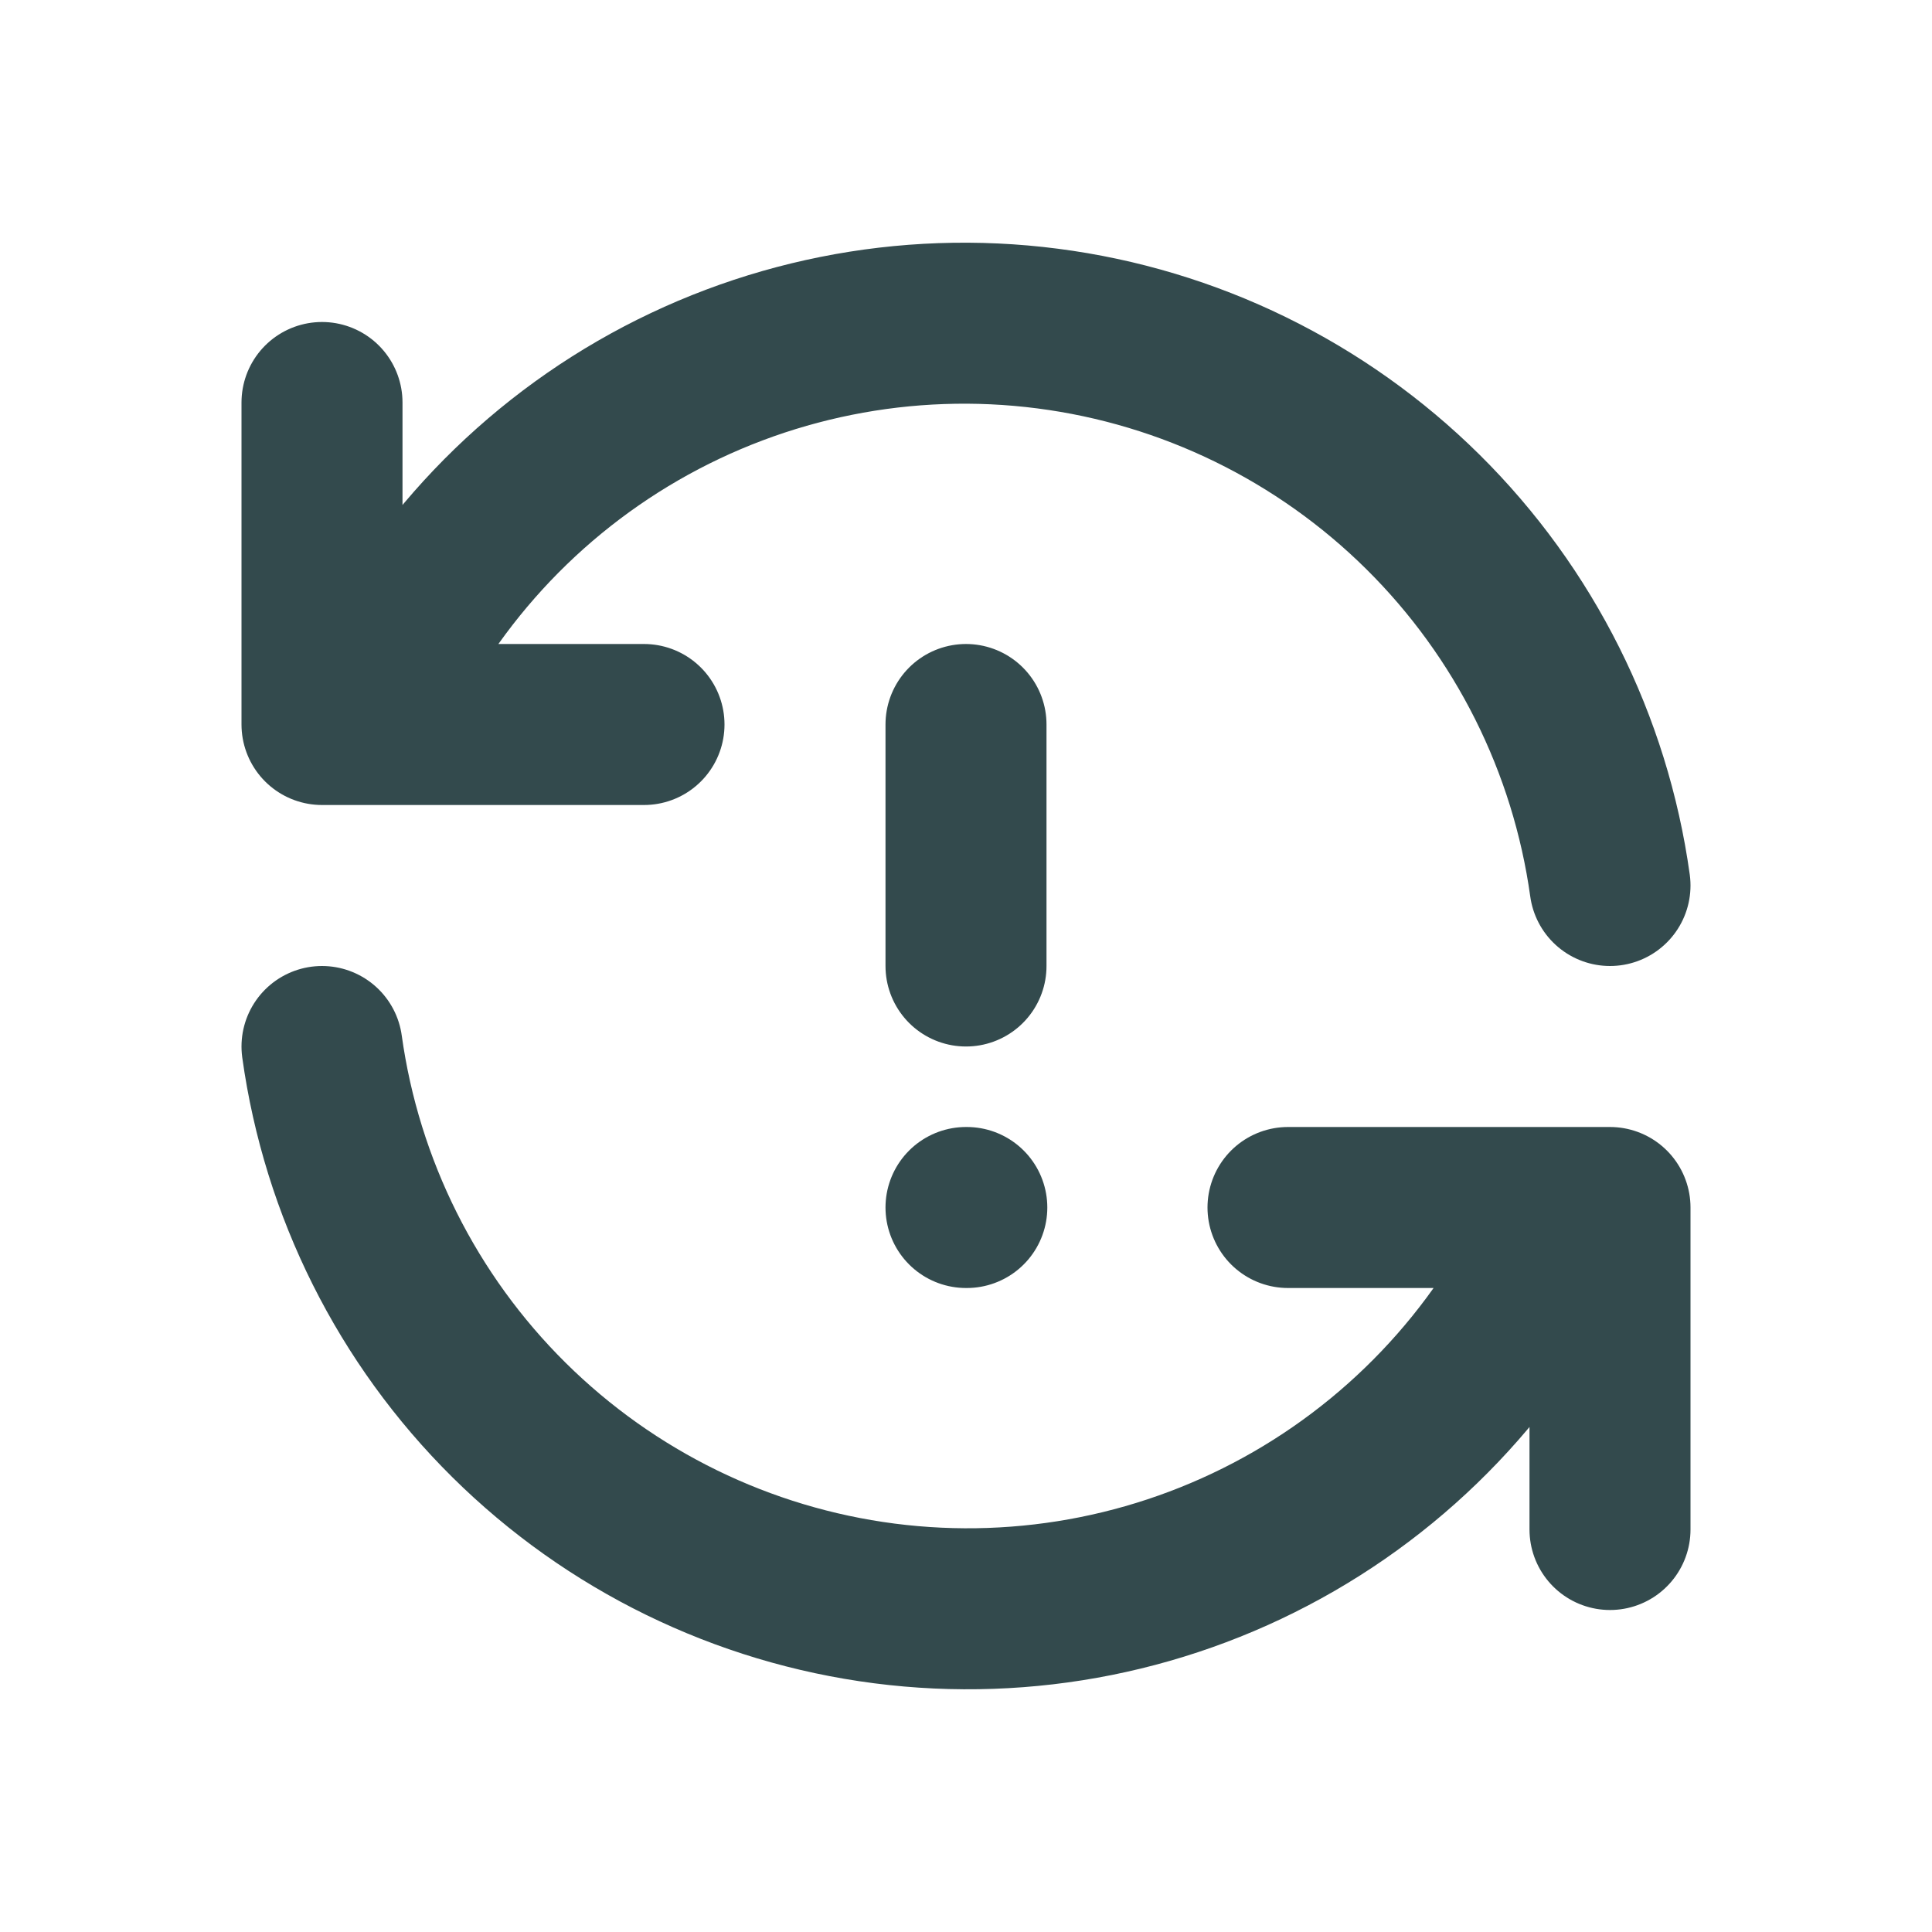 <svg width="48" height="48" viewBox="0 0 48 48" fill="none" xmlns="http://www.w3.org/2000/svg">
<path d="M40 22C39.511 18.48 37.878 15.219 35.353 12.719C32.828 10.219 29.552 8.618 26.027 8.163C22.503 7.708 18.927 8.425 15.85 10.202C12.774 11.98 10.367 14.72 9 18M8 10V18H16M8 26C8.489 29.52 10.122 32.781 12.647 35.281C15.172 37.781 18.448 39.382 21.973 39.837C25.497 40.291 29.073 39.575 32.15 37.797C35.226 36.02 37.633 33.28 39 30M40 38V30H32M24 18V24M24 30H24.02" stroke="#334A4D" stroke-width="4" stroke-linecap="round" stroke-linejoin="round"/>
</svg>
